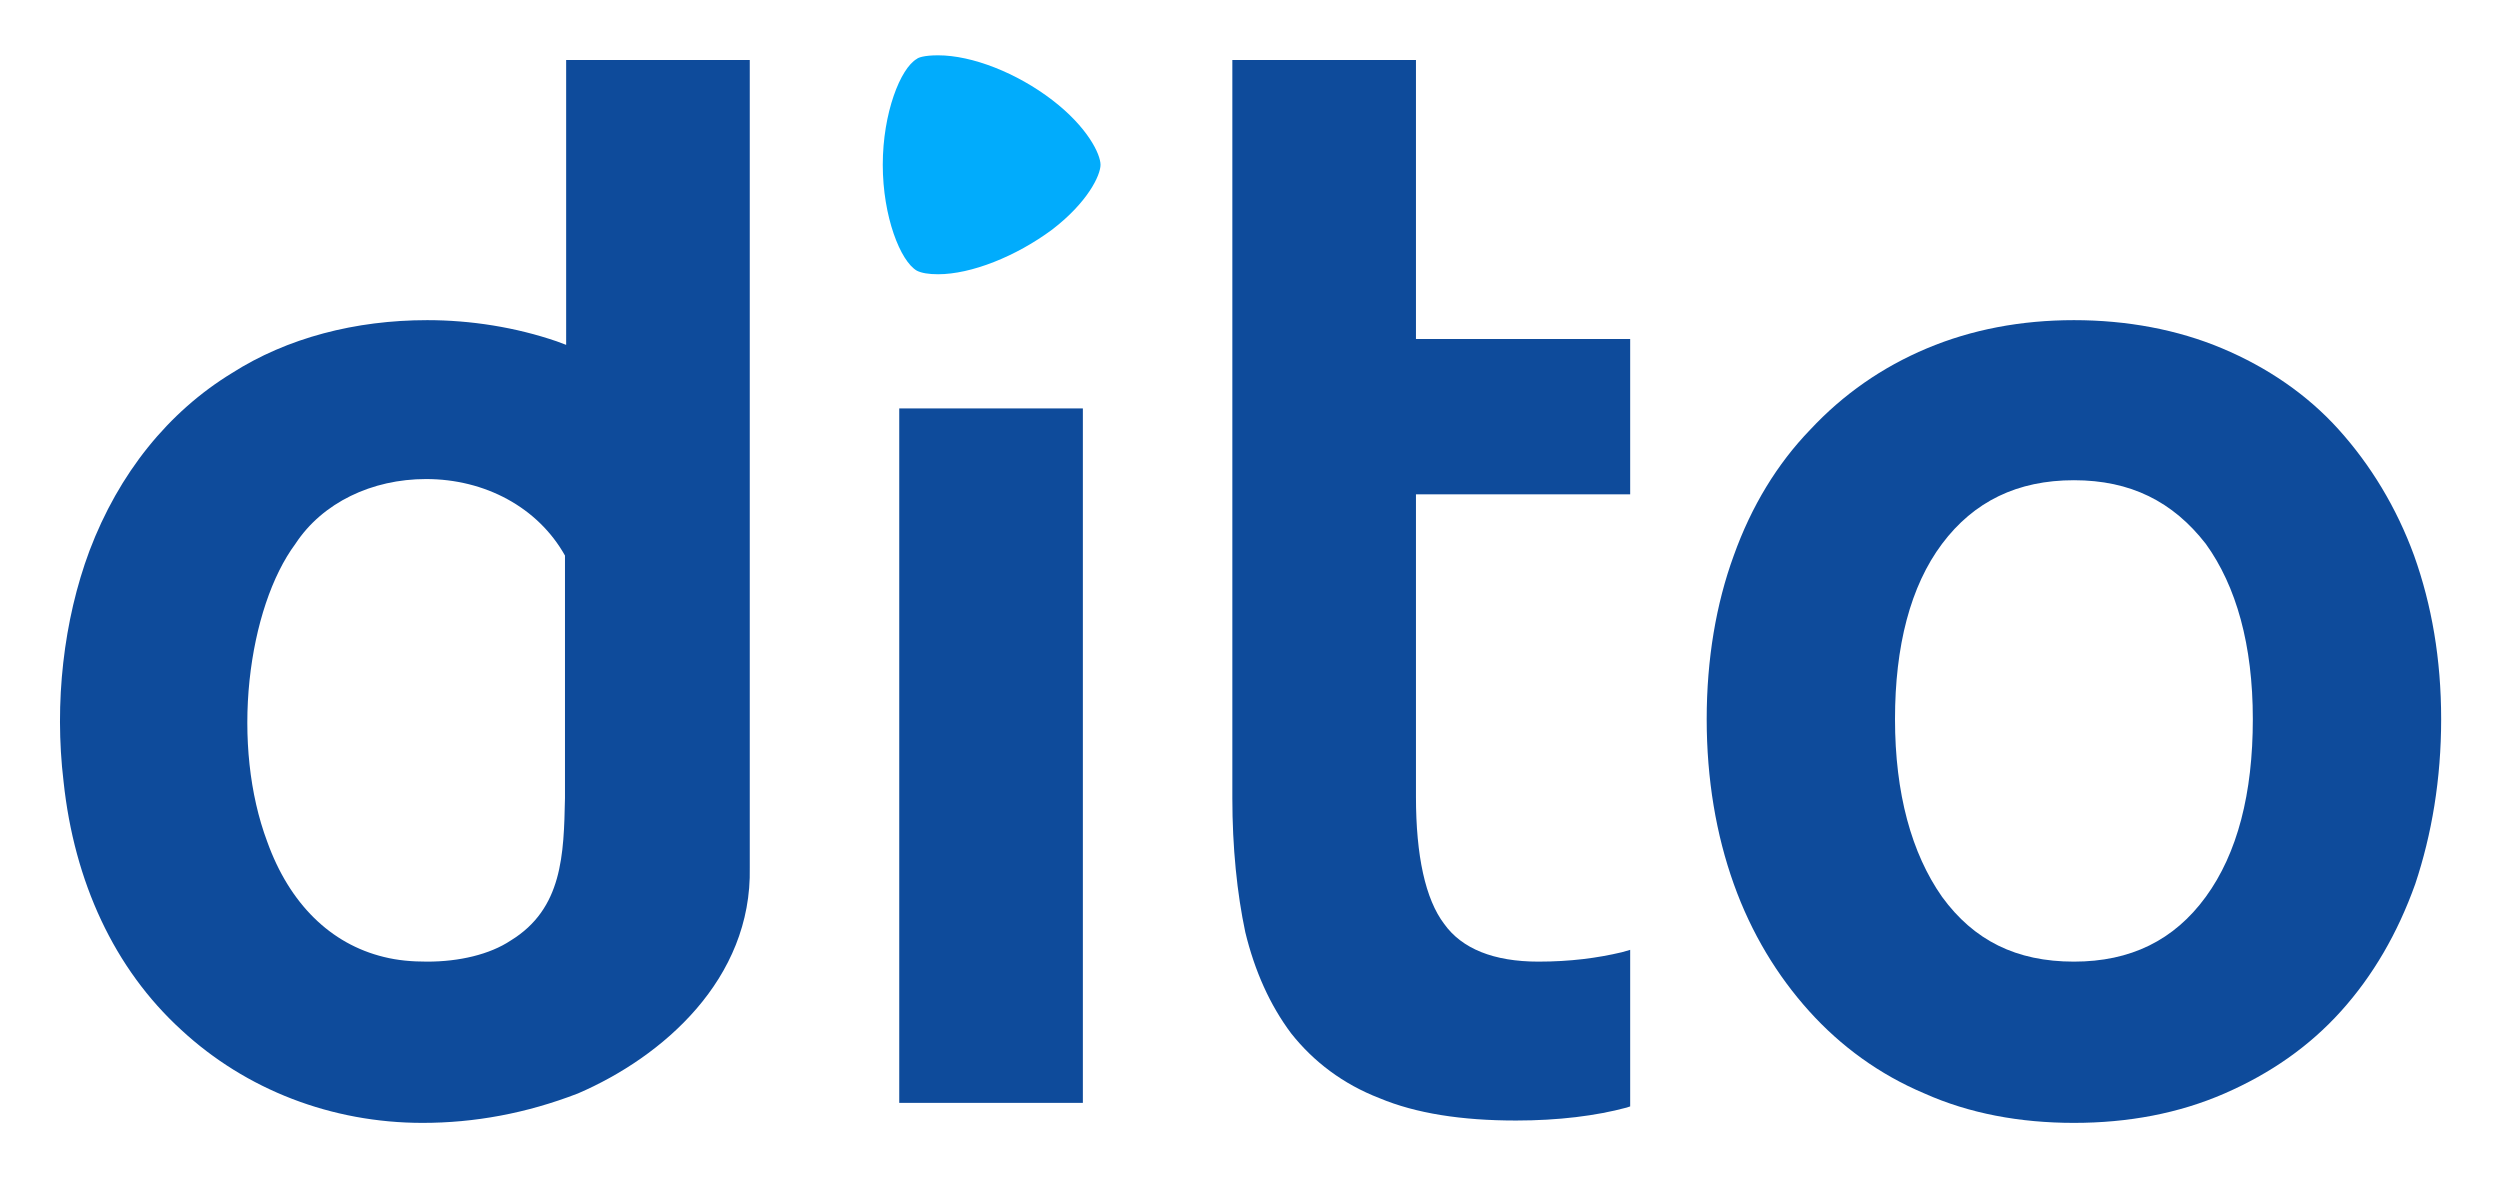 <?xml version="1.0" encoding="utf-8"?>
<!-- Generator: Adobe Illustrator 26.0.3, SVG Export Plug-In . SVG Version: 6.00 Build 0)  -->
<svg version="1.1" xmlns="http://www.w3.org/2000/svg" xmlns:xlink="http://www.w3.org/1999/xlink" x="0px" y="0px"
	 viewBox="0 0 212.4 100" style="enable-background:new 0 0 212.4 100;" xml:space="preserve">
<style type="text/css">
	.st0{fill:#01ACFC;}
	.st1{fill:#0E4B9B;}
</style>
<g id="Layer_1">
</g>
<g id="Logos">
	<g>
		<path class="st0" d="M79.7,23.3c-0.8,0-1.4-0.1-1.8-0.3c-1.4-0.8-2.9-4.6-2.9-9c0-4.4,1.5-8.2,2.9-9c0.1-0.1,0.6-0.3,1.8-0.3
			c2.9,0,6.7,1.5,9.7,3.8c3,2.3,4.1,4.6,4.1,5.5s-1.1,3.2-4.1,5.5C86.3,21.8,82.5,23.3,79.7,23.3z"/>
		<rect x="76.4" y="34.7" class="st1" width="15.6" height="59"/>
		<path class="st1" d="M176.2,95.4c-4.6,0-8.9-0.8-12.7-2.5c-3.8-1.6-7.1-4-9.8-7c-2.7-3-4.9-6.6-6.4-10.8c-1.5-4.2-2.3-8.9-2.3-14
			c0-5.1,0.8-9.8,2.3-13.9c1.5-4.2,3.7-7.8,6.5-10.7c2.8-3,6.1-5.3,9.9-6.9c3.8-1.6,8-2.4,12.5-2.4c4.5,0,8.8,0.8,12.6,2.4
			c3.8,1.6,7.2,3.9,9.9,6.9c2.7,3,4.9,6.6,6.4,10.7c1.5,4.2,2.3,8.8,2.3,13.9c0,5.1-0.8,9.8-2.2,14c-1.5,4.2-3.6,7.8-6.3,10.8
			c-2.7,3-6,5.3-9.9,7C185.1,94.6,180.8,95.4,176.2,95.4z M176.2,40.8c-4.8,0-8.5,1.8-11.2,5.4c-2.7,3.6-4,8.7-4,14.9
			c0,6.3,1.4,11.4,4,15.1c2.7,3.7,6.3,5.5,11.2,5.5c4.8,0,8.5-1.8,11.2-5.5c2.7-3.7,4-8.8,4-15.1c0-6.3-1.4-11.3-4-14.9
			C184.6,42.6,181,40.8,176.2,40.8z"/>
		<path class="st1" d="M128.8,95.2c-4.6,0-8.5-0.6-11.6-1.9c-3.1-1.2-5.6-3.1-7.5-5.5c-1.8-2.4-3.1-5.3-3.9-8.6
			c-0.7-3.3-1.1-7.2-1.1-11.4V5.1h15.6v23.7h18.2v13.2h-18.2v25.7c0,5,0.8,8.7,2.4,10.8c1.5,2.1,4.2,3.2,8,3.2c2.7,0,5-0.3,7.1-0.8
			l0.7-0.2V94l-0.3,0.1C135.6,94.8,132.4,95.2,128.8,95.2z"/>
		<path class="st1" d="M35.9,95.4c-7.7,0-15-2.8-20.5-7.9C9.7,82.3,6.3,74.9,5.4,66.4c-0.8-6.7,0-13.7,2.2-19.6
			c2.5-6.6,6.7-11.8,12.1-15.1c4.7-3,10.5-4.5,16.6-4.5c3.7,0,7.5,0.6,11,1.8l0.8,0.3V5.1h15.6c0,4.2,0,63.8,0,68.6
			c0.2,9.5-7.4,16.1-14.6,19.2C44.7,94.6,40.3,95.4,35.9,95.4z M36.2,40.7c-4.6,0-8.8,2-11.1,5.5c-2,2.7-3.4,6.9-3.9,11.6
			c-0.5,4.8,0,9.7,1.5,13.7c1.9,5.3,5.4,8.7,9.9,9.8c1.2,0.3,2.4,0.4,3.7,0.4c2.7,0,5.3-0.6,7.1-1.8c4.4-2.7,4.5-7.3,4.6-12.1
			l0-20.6C45.7,43.1,41.2,40.7,36.2,40.7z"/>
	</g>
</g>
</svg>
